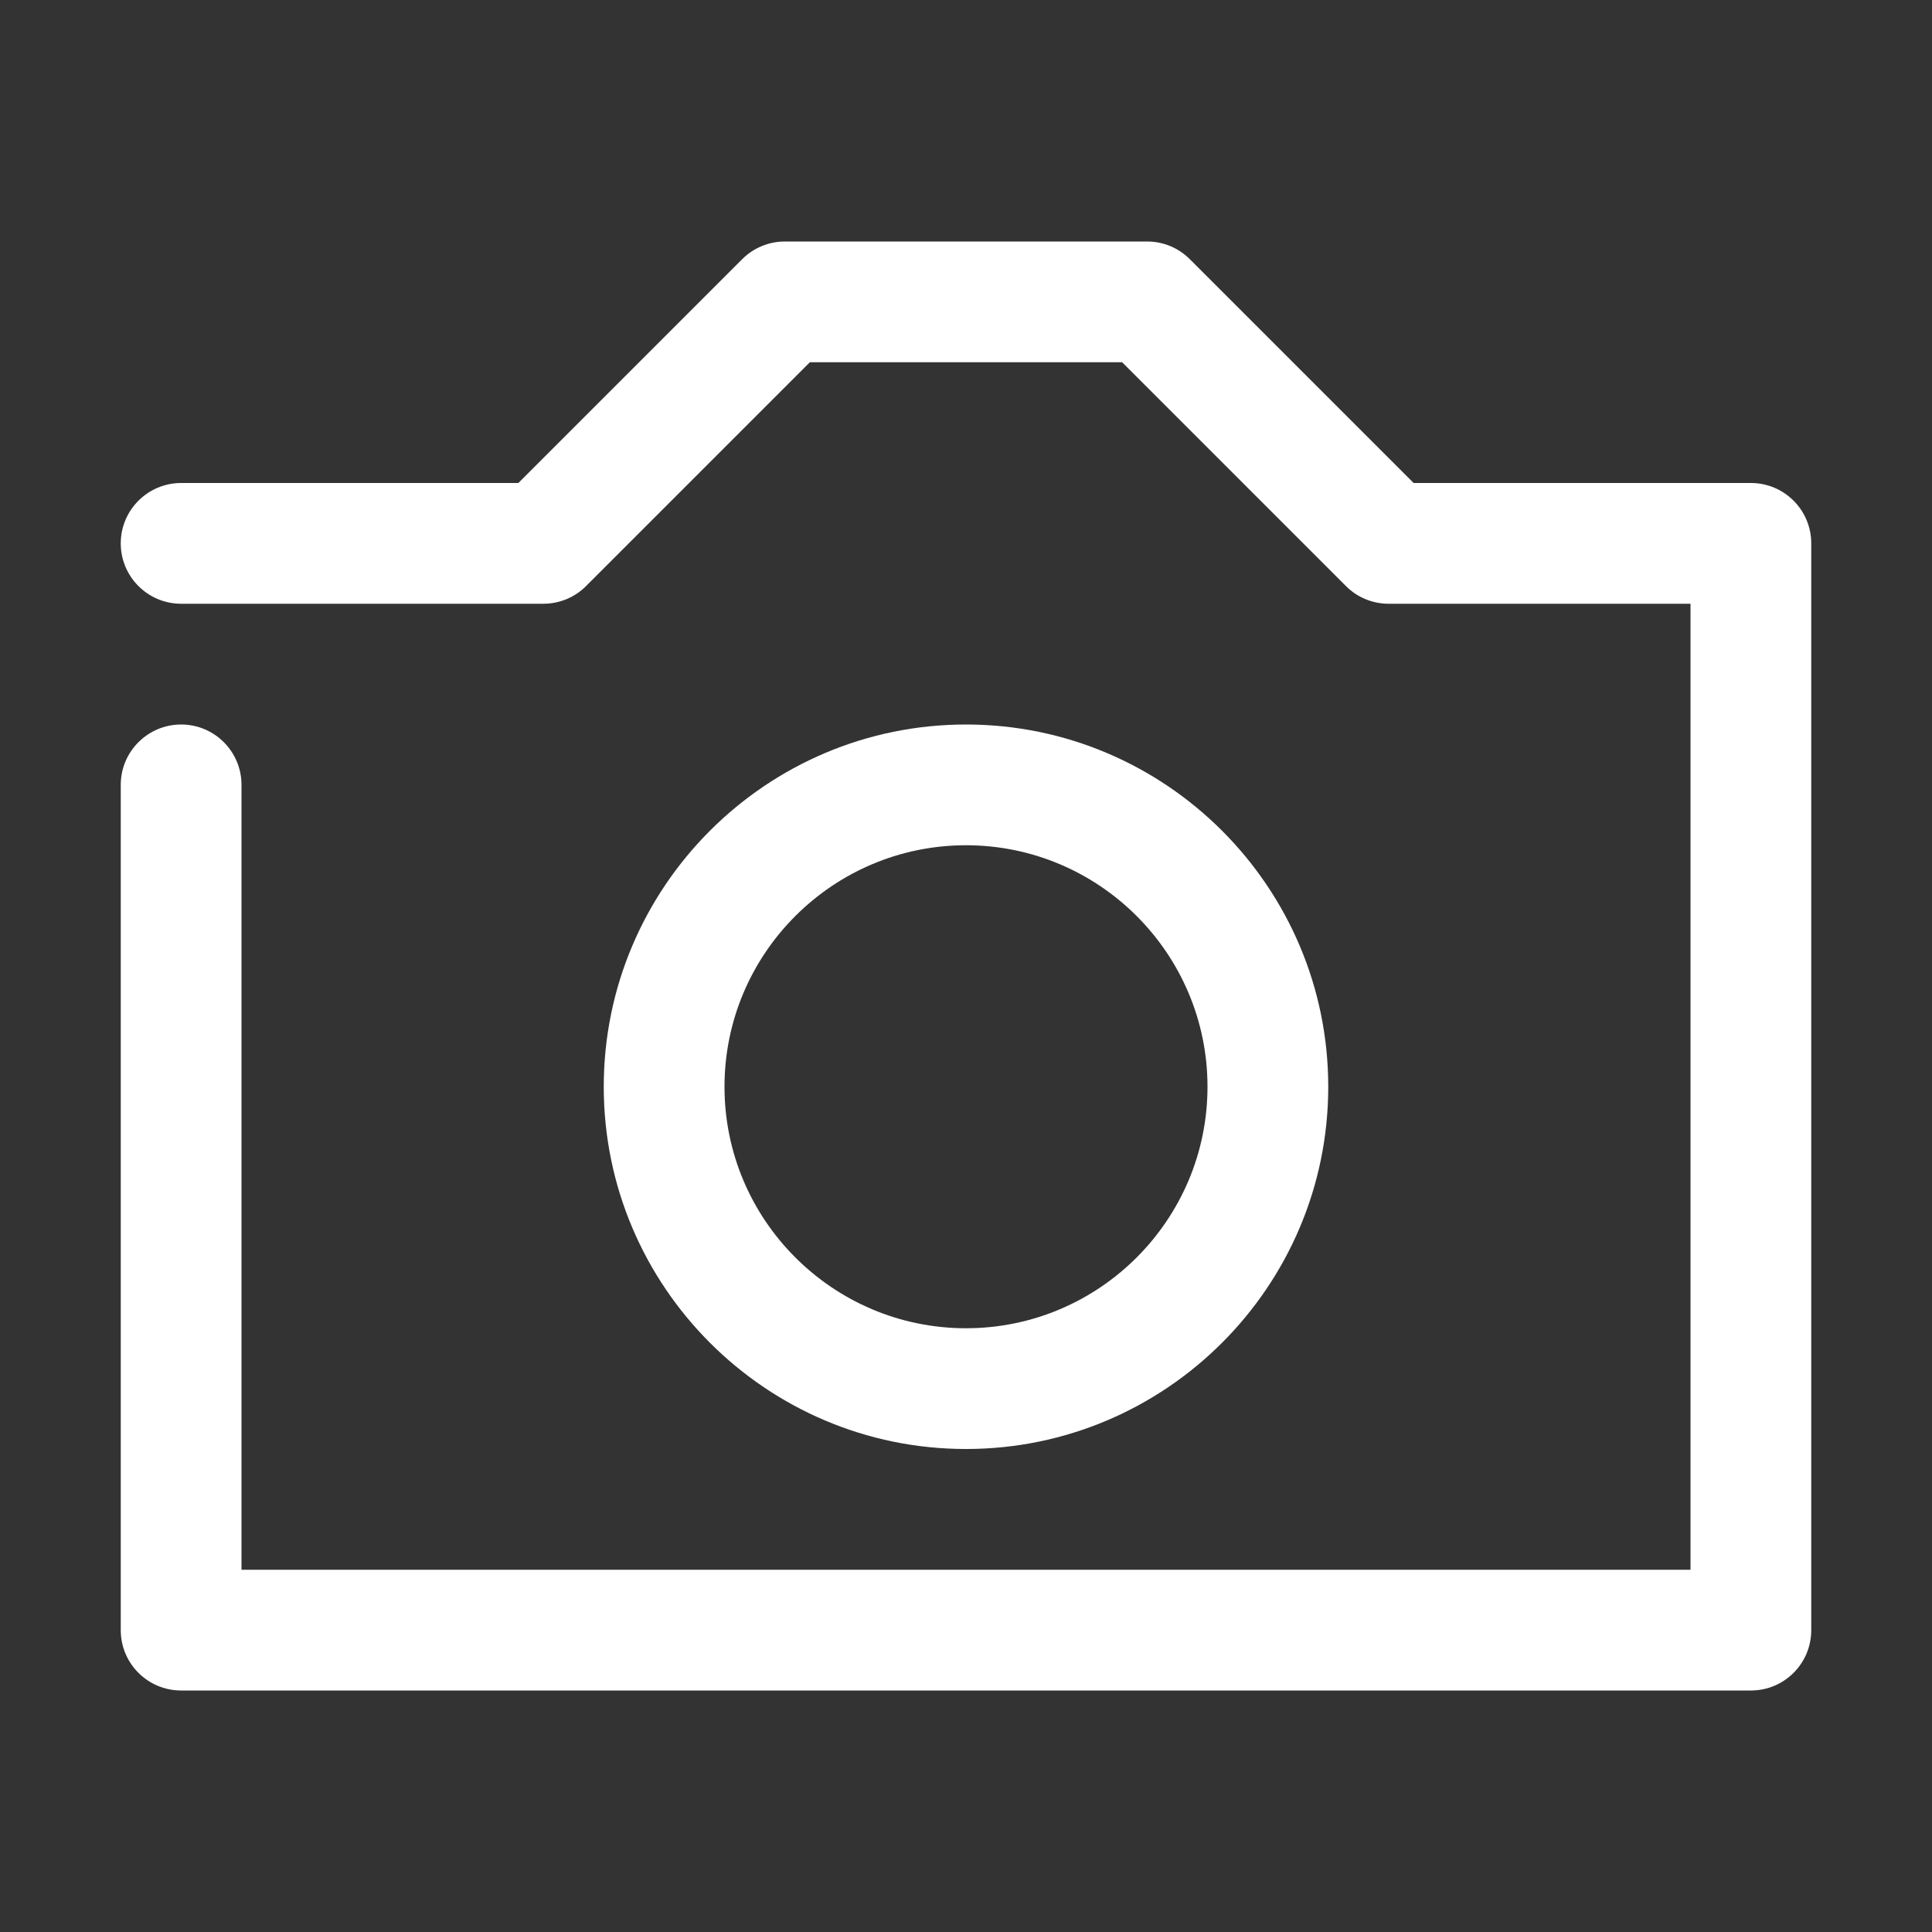 <?xml version="1.0" ?><!DOCTYPE svg  PUBLIC '-//W3C//DTD SVG 1.1//EN'  'http://www.w3.org/Graphics/SVG/1.1/DTD/svg11.dtd'><svg fill="white" enable-background="new 0 0 32 32" height="32px" id="Layer_1" version="1.1" viewBox="0 0 32 32" width="32px" xml:space="preserve" xmlns="http://www.w3.org/2000/svg" xmlns:xlink="http://www.w3.org/1999/xlink"><rect x="0" y="0" width="32" height="32" fill="#333333" stroke="none"/><g><path d="M29,28H3c-0.552,0-1-0.447-1-1V13c0-0.552,0.448-1,1-1s1,0.448,1,1v13h24V10h-5c-0.266,0-0.52-0.105-0.707-0.293L18.586,6   h-5.172L9.707,9.707C9.52,9.895,9.265,10,9,10H3c-0.552,0-1-0.448-1-1s0.448-1,1-1h5.586l3.707-3.707C12.48,4.105,12.735,4,13,4h6   c0.266,0,0.52,0.105,0.707,0.293L23.414,8H29c0.553,0,1,0.448,1,1v18C30,27.553,29.553,28,29,28z"/></g><g><path d="M16,24c-3.309,0-6-2.691-6-6s2.691-6,6-6s6,2.691,6,6S19.309,24,16,24z M16,14c-2.206,0-4,1.794-4,4c0,2.206,1.794,4,4,4   c2.206,0,4-1.794,4-4C20,15.794,18.206,14,16,14z"/></g></svg>
